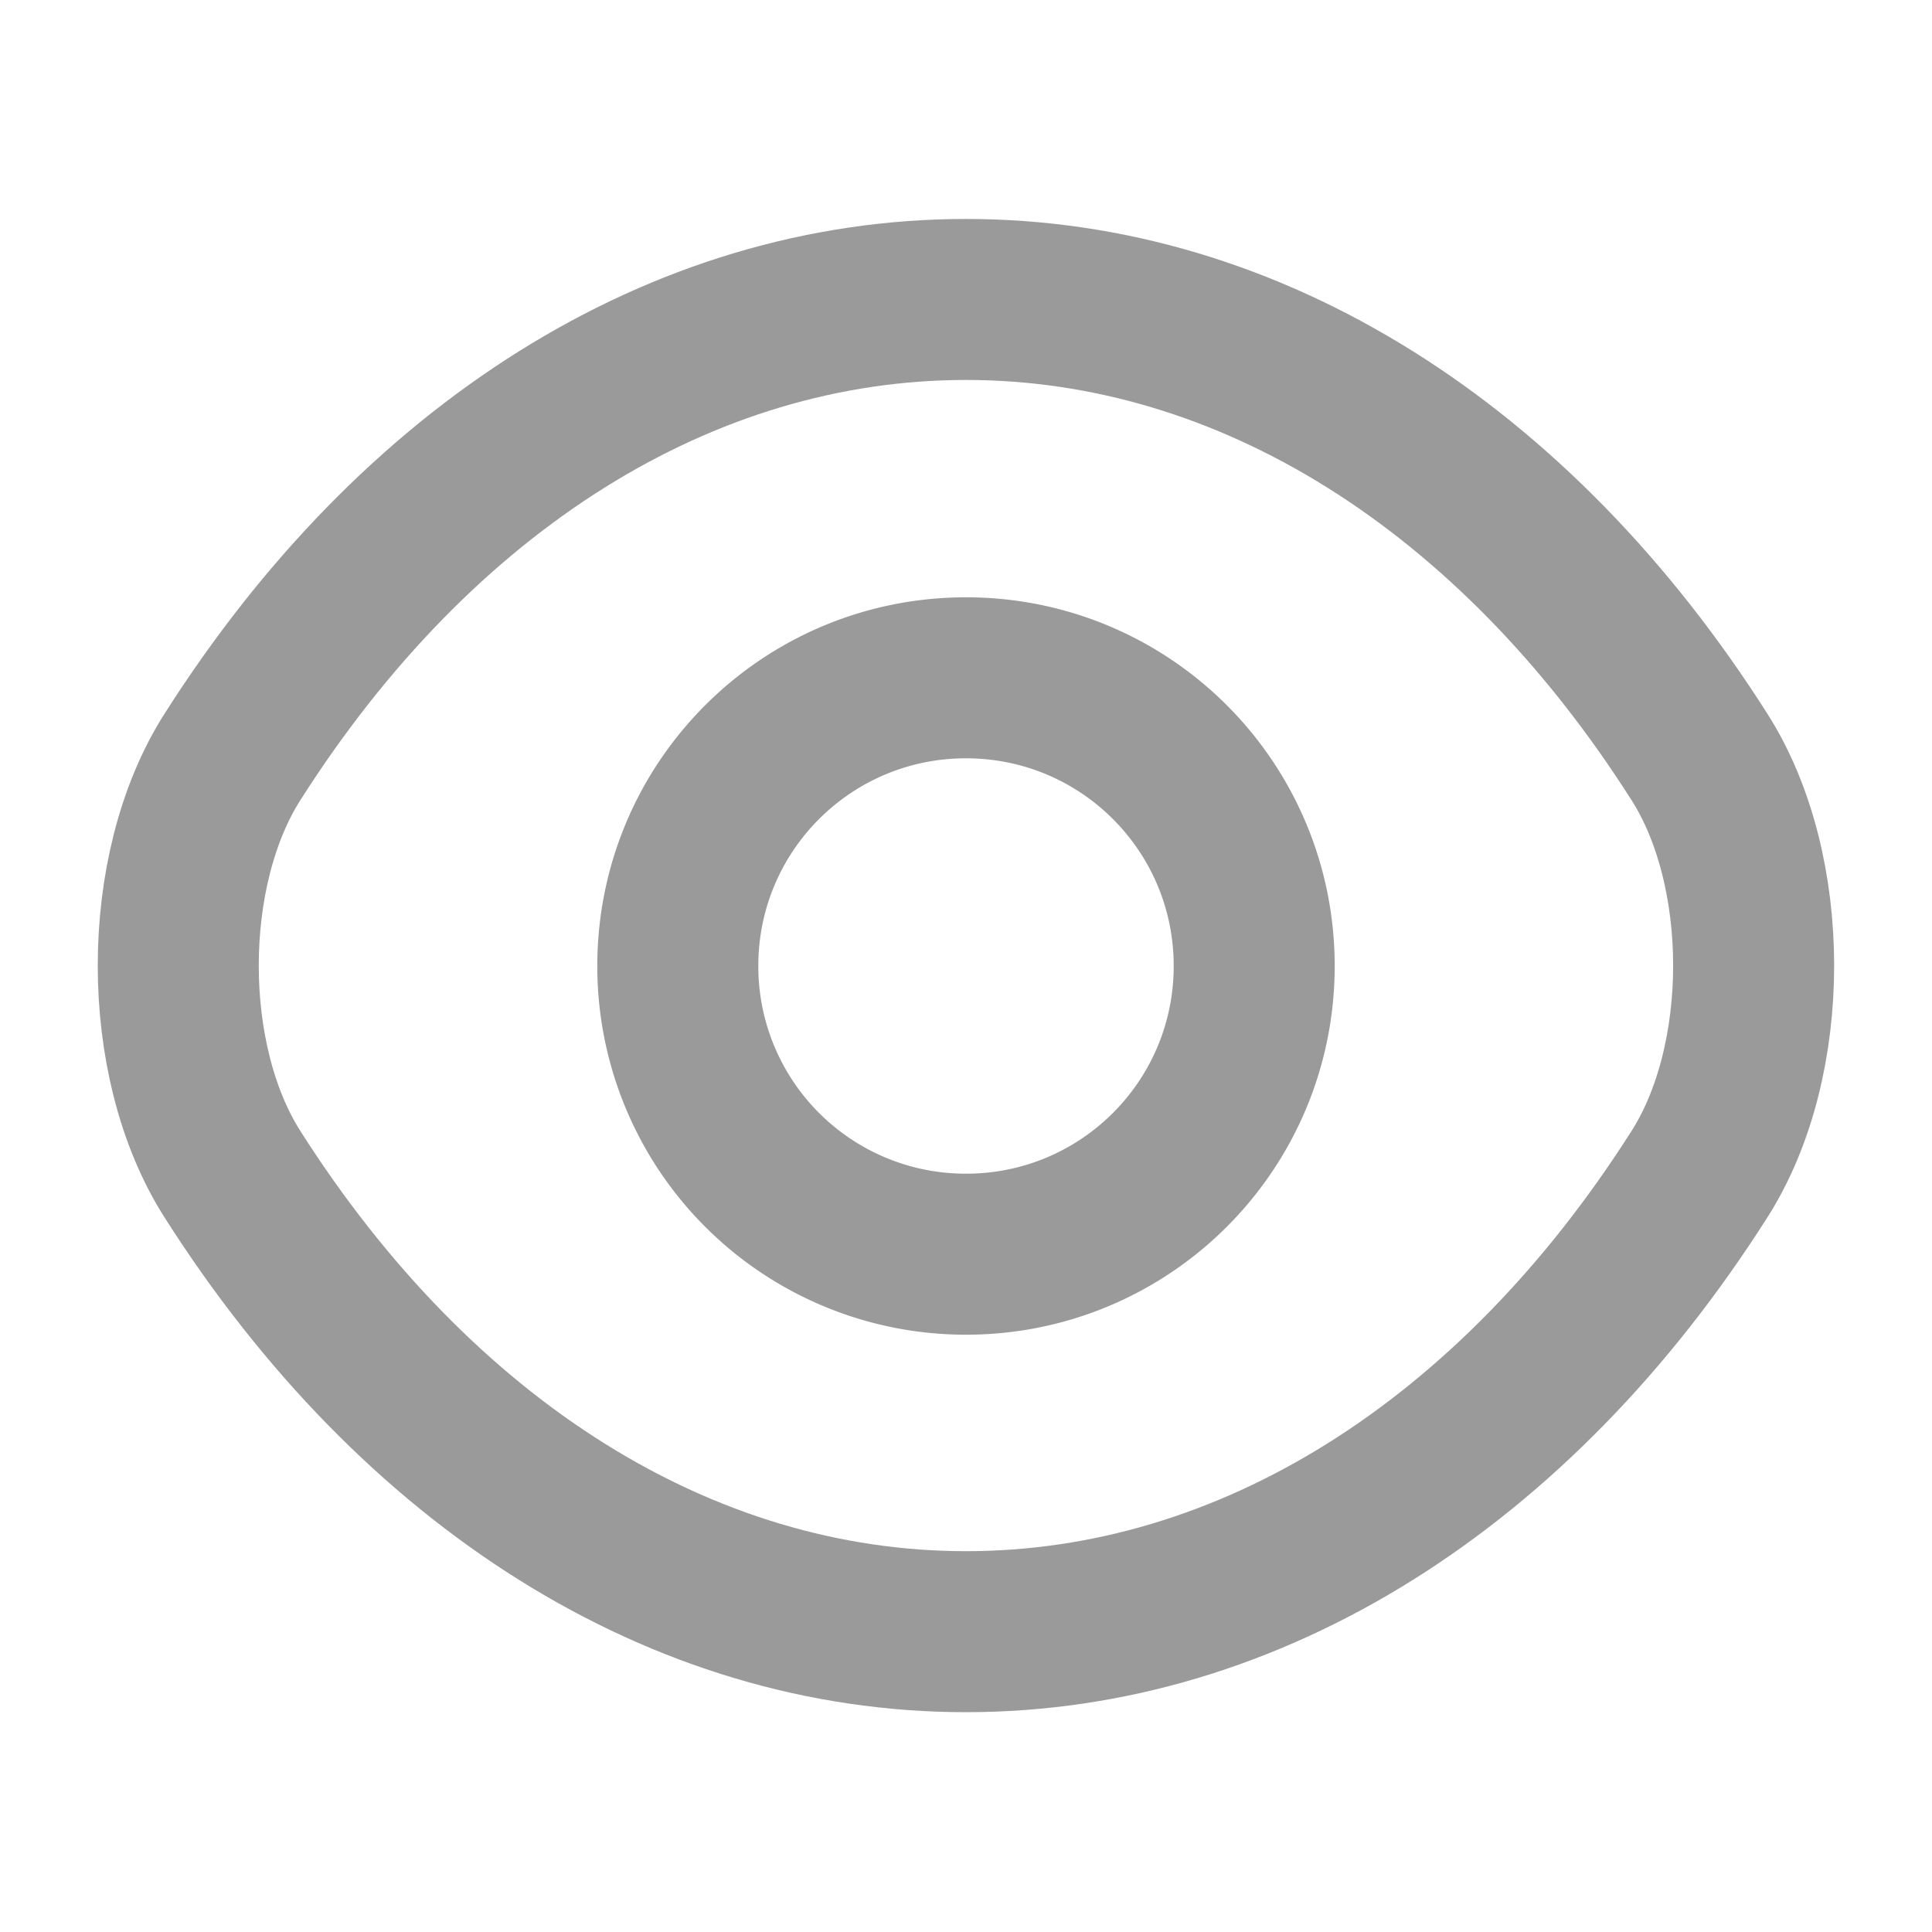 <svg width="18" height="18" viewBox="0 0 18 18"
	xmlns="http://www.w3.org/2000/svg">
	<g stroke="#9A9A9A" stroke-width="1.5" stroke-linecap="round" stroke-linejoin="round" stroke-dasharray="0,0" fill="none" fill-rule="evenodd">
		<path d="M9 11.685A2.682 2.682 0 0 1 6.315 9c0-1.485 1.2-2.685 2.685-2.685s2.685 1.2 2.685 2.685-1.2 2.685-2.685 2.685z"/>
		<path d="M15.832 10.942c.675-1.057.675-2.835 0-3.892C14.115 4.35 11.647 2.79 9 2.79c-2.648 0-5.115 1.56-6.833 4.26-.675 1.057-.675 2.835 0 3.892 1.718 2.7 4.185 4.26 6.833 4.26 2.647 0 5.115-1.56 6.832-4.26z"/>
	</g>
</svg>

